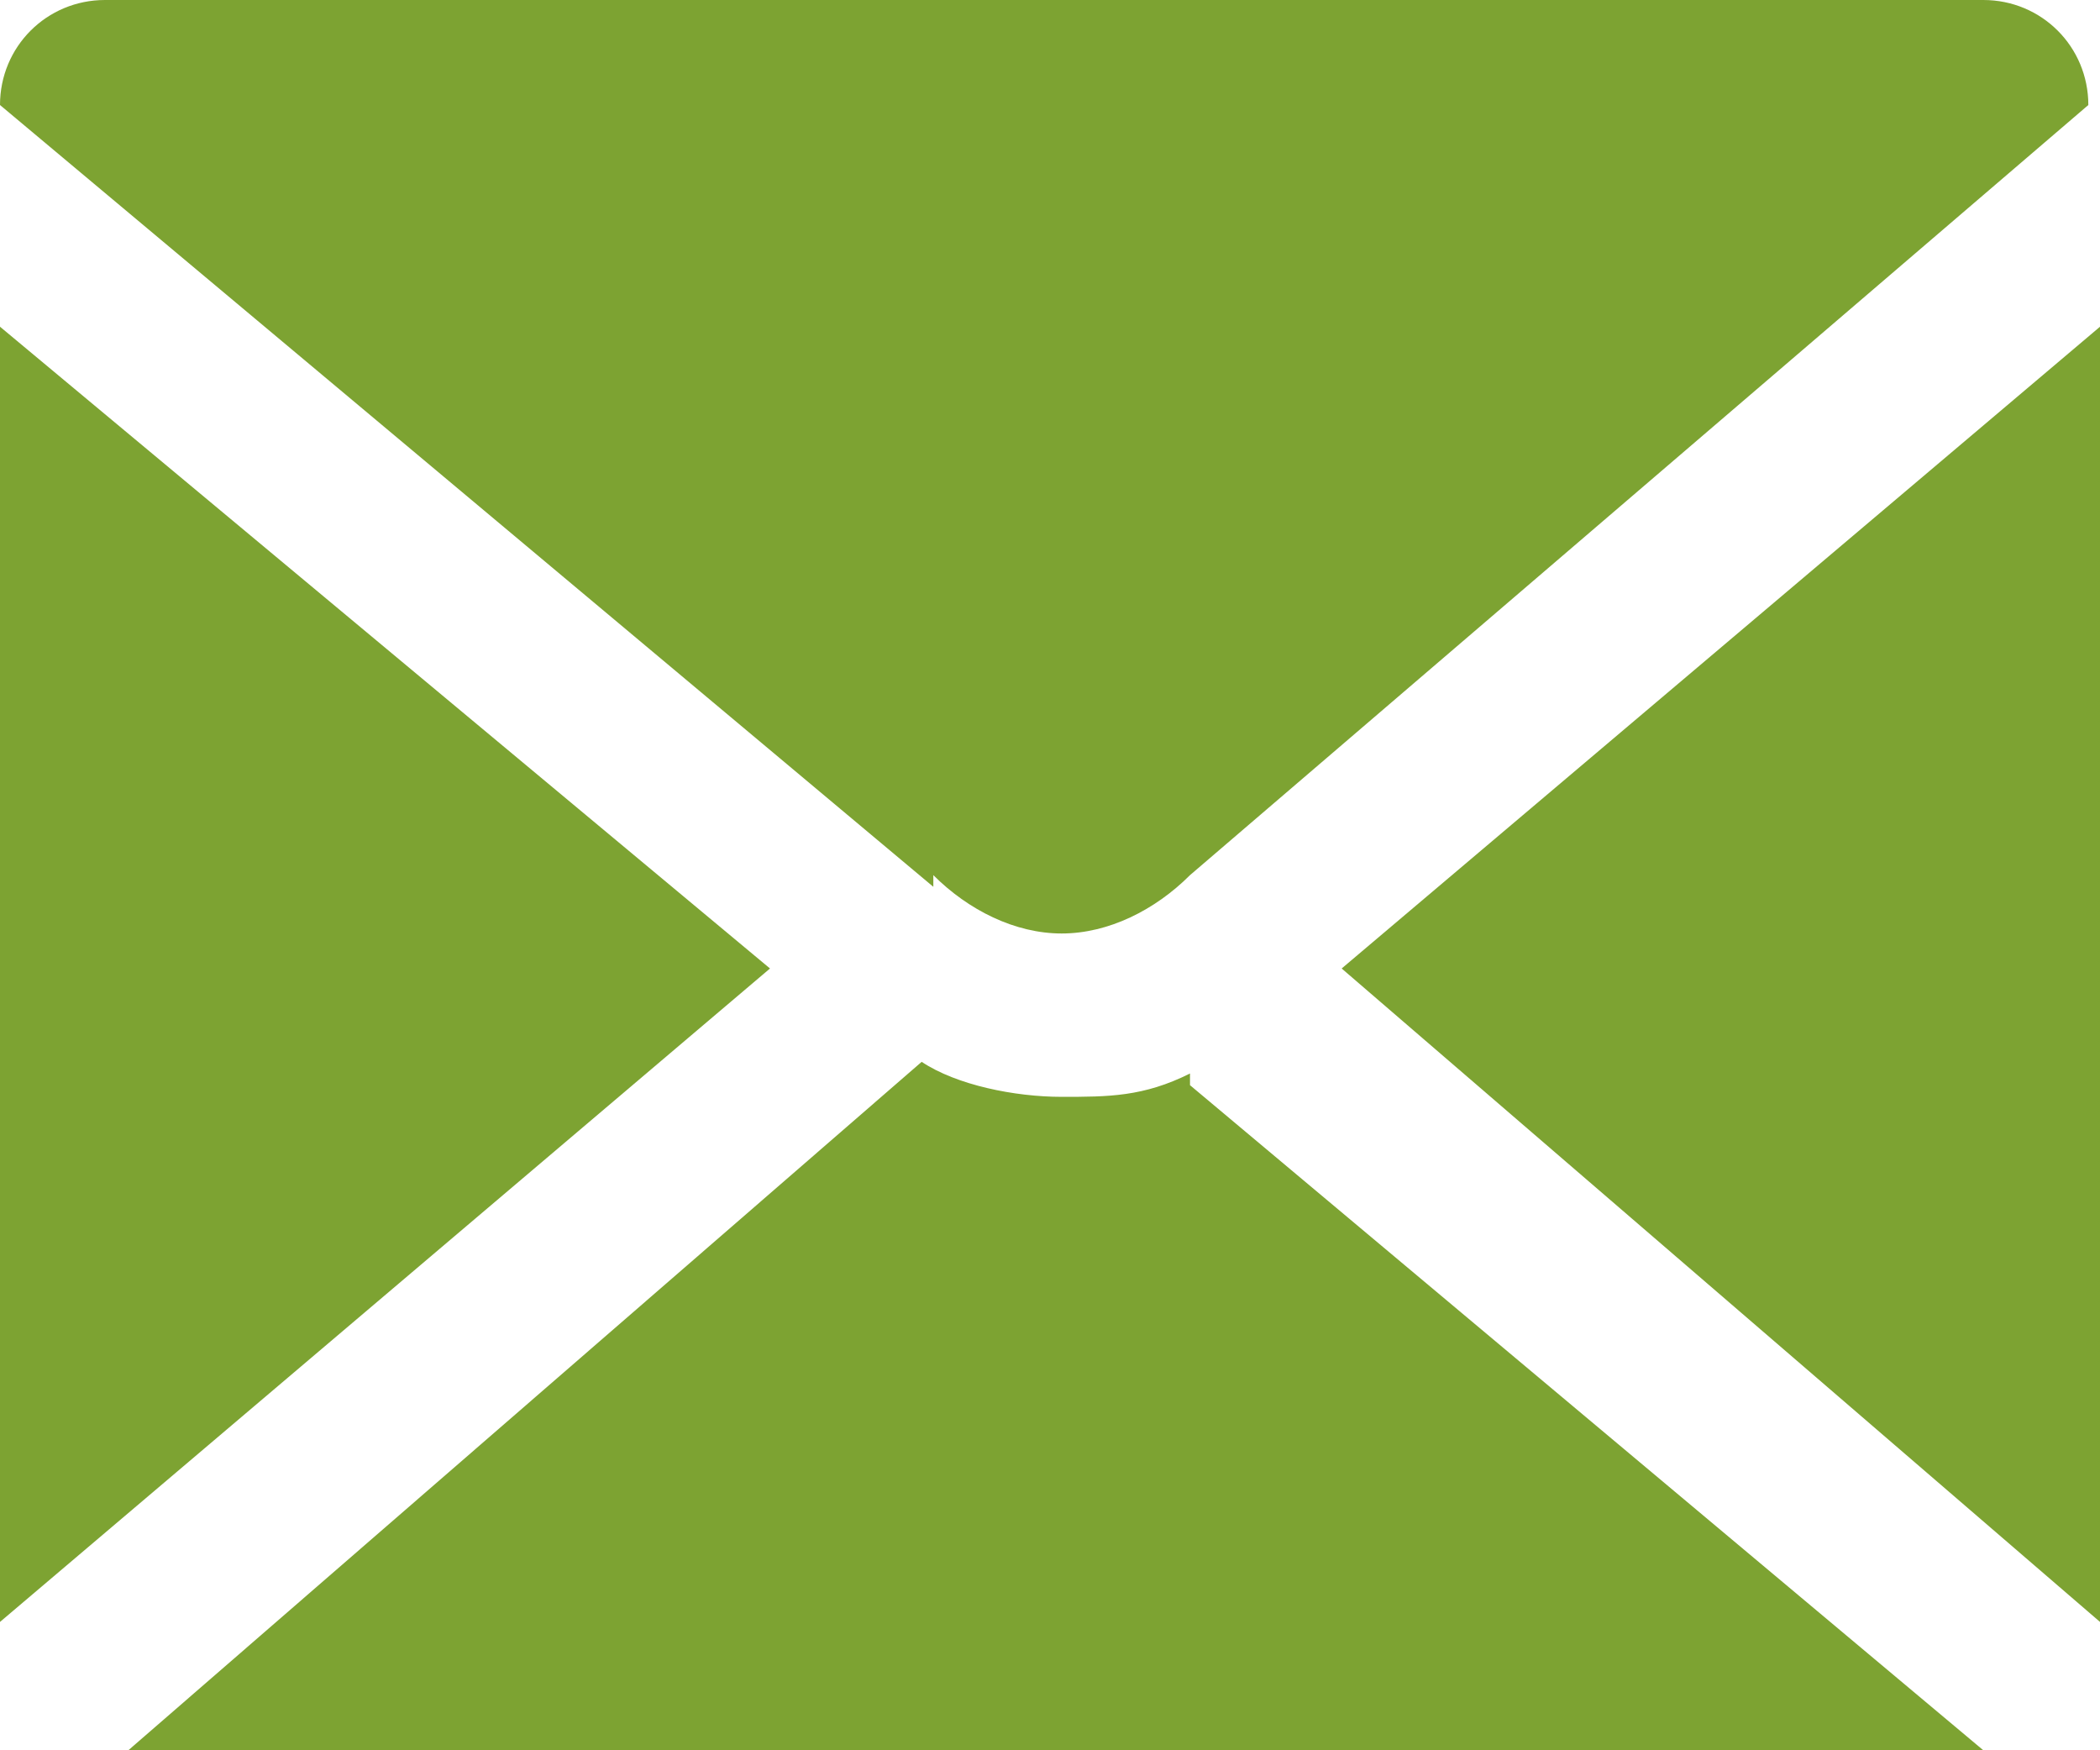 <?xml version="1.0" encoding="UTF-8"?>
<svg xmlns="http://www.w3.org/2000/svg" width="18" height="15" version="1.1" viewBox="0 0 18 15">
  <defs>
    <style>
      .cls-1 {
        fill: #7da332;
      }
    </style>
  </defs>
  <!-- Generator: Adobe Illustrator 28.7.1, SVG Export Plug-In . SVG Version: 1.2.0 Build 142)  -->
  <g>
    <g id="_레이어_1" data-name="레이어_1">
      <g id="_레이어_1-2" data-name="_레이어_1">
        <g>
          <polygon class="cls-1" points="0 13.9 6.6 8.3 0 2.8 0 13.9"/>
          <path class="cls-1" d="M10.2,9.2c-.4.2-.7.2-1.1.2h0c-.4,0-.9-.1-1.2-.3L1.1,15h15.9s-6.8-5.7-6.8-5.7Z"/>
          <polygon class="cls-1" points="11.5 8.3 18 13.9 18 2.8 11.5 8.3"/>
          <path class="cls-1" d="M8,7.5c.3.3.7.5,1.1.5s.8-.2,1.1-.5h0L17.9.9h0c0-.5-.4-.9-.9-.9H.9c-.5,0-.9.4-.9.9h0l8,6.7h0Z"/>
        </g>
      </g>
    </g>
  </g>
</svg>